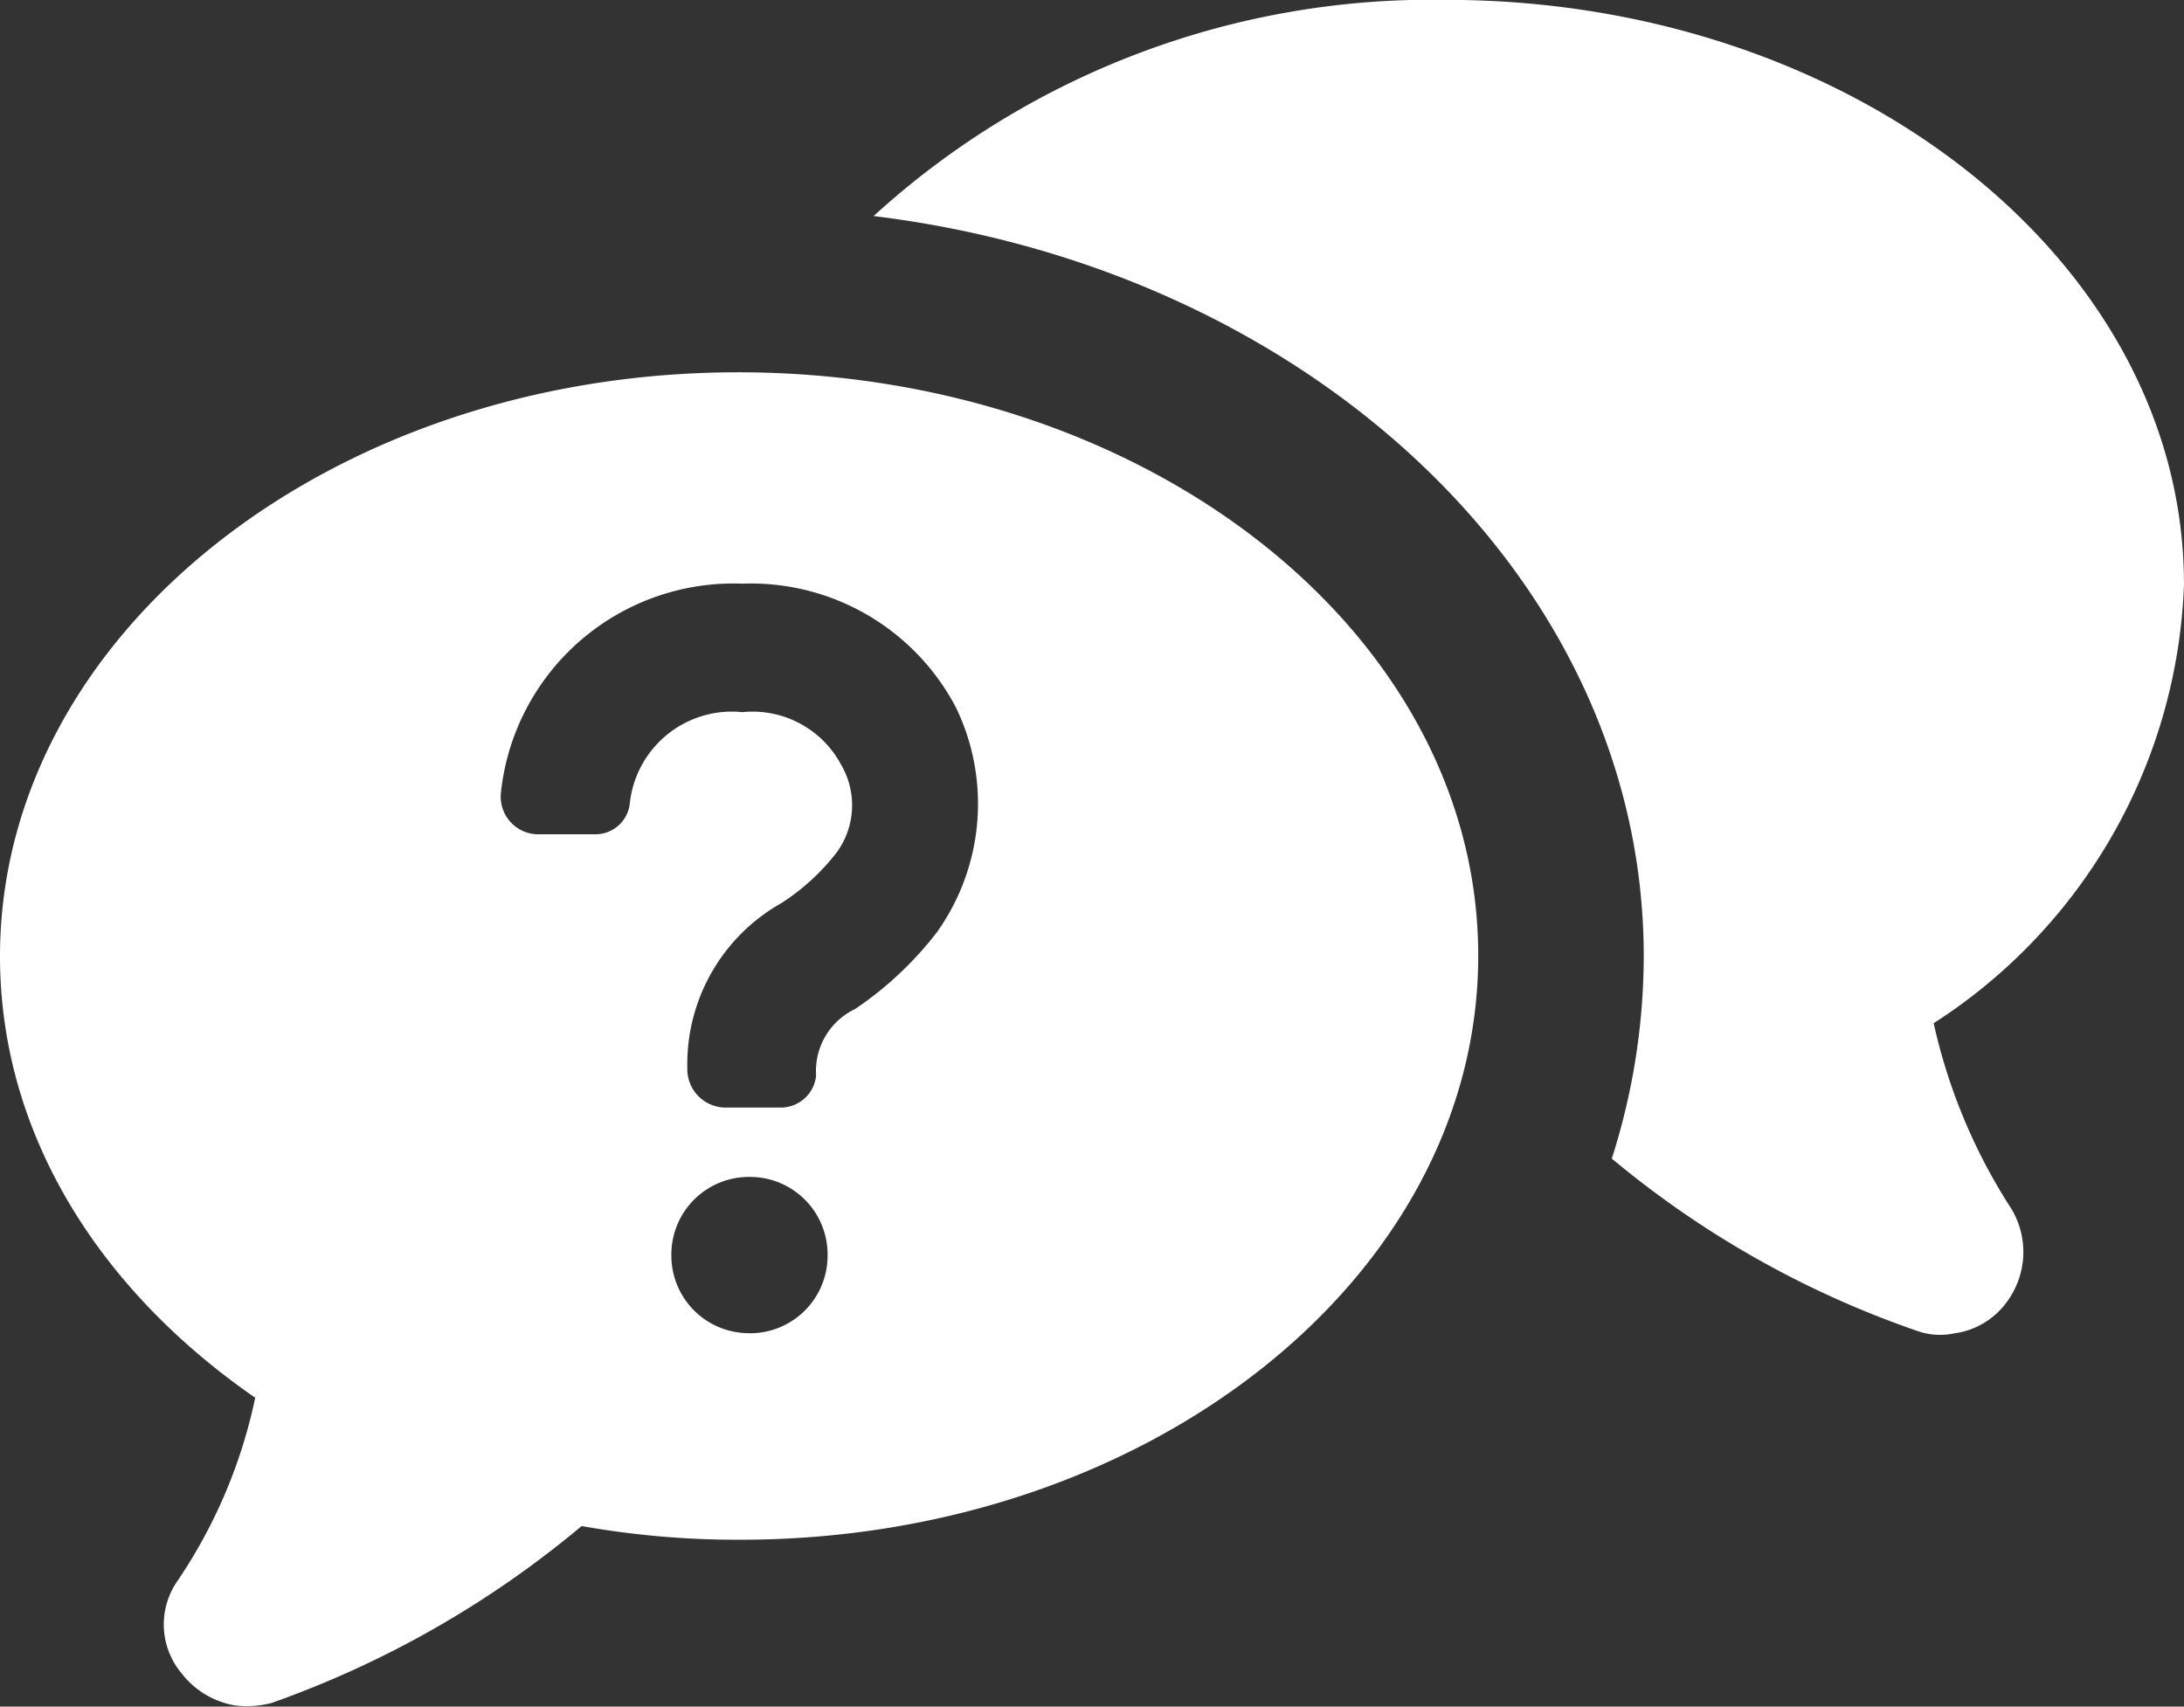 <svg xmlns="http://www.w3.org/2000/svg" width="47.863" height="37.401" viewBox="0 0 47.863 37.401">
  <rect x="0" y="0" width="47.863" height="37.401" fill="#333333" stroke="none"/>
  <g id="Group_30" data-name="Group 30" transform="translate(-2.5 87.097)">
    <path id="Path_31" data-name="Path 31" d="M69.217-74.3c0-7.053-7.254-12.8-16.173-12.8A18.139,18.139,0,0,0,40.5-82.362C50.021-81.2,57.378-74.4,57.378-66.14a14.605,14.605,0,0,1-.7,4.434,21.251,21.251,0,0,0,6.7,3.779,1.488,1.488,0,0,0,.807.051,1.7,1.7,0,0,0,1.159-.7,1.839,1.839,0,0,0,.1-2.015,12.43,12.43,0,0,1-1.712-4.082A11.937,11.937,0,0,0,69.218-74.3Z" transform="translate(-18.855)" fill="#fff"/>
    <path id="Path_32" data-name="Path 32" d="M18.673-70.9C9.756-70.9,2.5-65.156,2.5-58.1c0,3.879,2.167,7.305,5.593,9.673A11.268,11.268,0,0,1,6.381-44.4a1.667,1.667,0,0,0,.1,2.015,1.879,1.879,0,0,0,1.159.7,2.153,2.153,0,0,0,.807-.051,21.983,21.983,0,0,0,6.8-3.879,19.473,19.473,0,0,0,3.476.3c8.917,0,16.173-5.742,16.173-12.8S27.64-70.9,18.674-70.9Zm.252,21.058a1.7,1.7,0,0,1-1.712-1.712,1.7,1.7,0,0,1,1.712-1.712,1.7,1.7,0,0,1,1.712,1.712A1.7,1.7,0,0,1,18.925-49.84Zm4.131-8.817a7.659,7.659,0,0,1-1.815,1.712,1.506,1.506,0,0,0-.856,1.46.778.778,0,0,1-.807.7H18.37a.841.841,0,0,1-.807-.856,4.053,4.053,0,0,1,2.066-3.627,4.835,4.835,0,0,0,1.208-1.108,1.755,1.755,0,0,0,.1-1.915,2.2,2.2,0,0,0-2.167-1.159A2.251,2.251,0,0,0,16.3-61.43a.758.758,0,0,1-.756.655h-1.26a.825.825,0,0,1-.807-.907,5.126,5.126,0,0,1,5.29-4.586,5.074,5.074,0,0,1,4.686,2.72,4.851,4.851,0,0,1-.4,4.891Z" transform="translate(0 -8.038)" fill="#fff"/>
  </g>
</svg>
